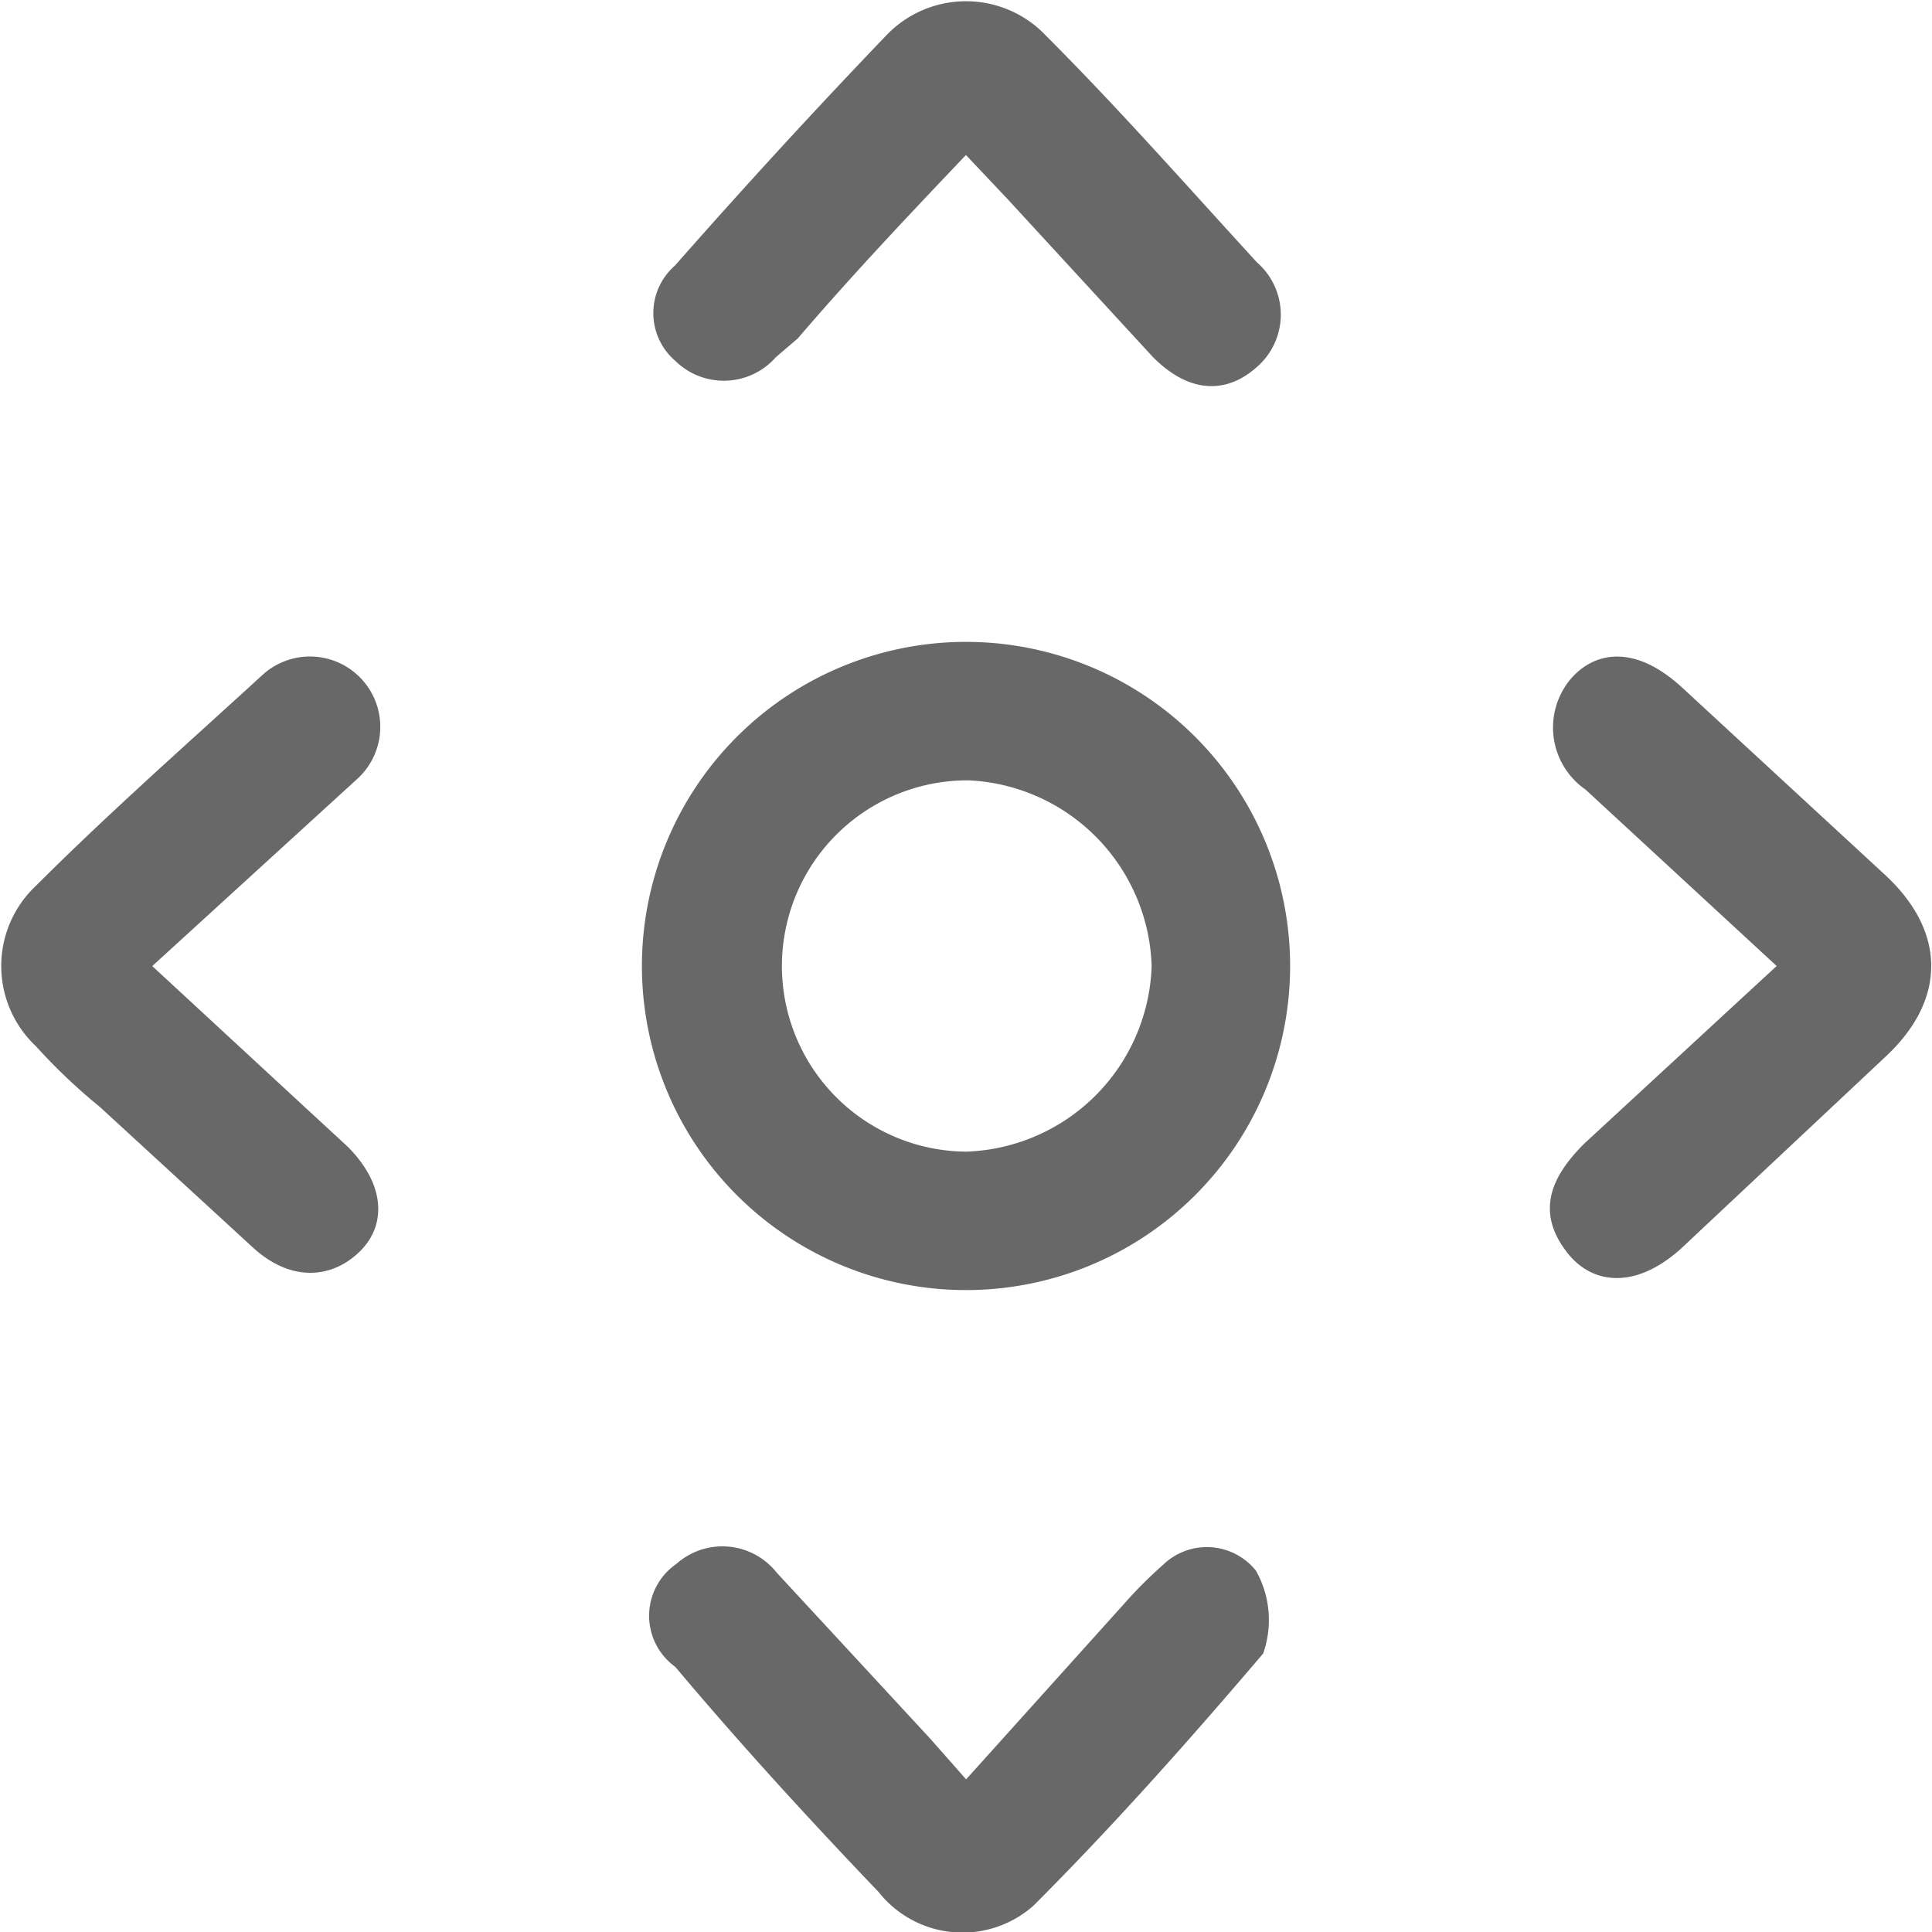 <svg xmlns="http://www.w3.org/2000/svg" width="61.4" height="61.4" viewBox="0 0 61.4 61.4">
  <defs>
    <style>
      .cls-1 {
        fill: #686868;
        stroke: #686868;
        stroke-miterlimit: 10;
      }
    </style>
  </defs>
  <title>vxrpXI.tif</title>
  <g id="Layer_2" data-name="Layer 2">
    <g id="Layer_1-2" data-name="Layer 1">
      <g id="vxrpXI.tif">
        <g>
          <path class="cls-1" d="M40.5,30.8a9.8,9.8,0,1,1-9.7-9.9A9.8,9.8,0,0,1,40.5,30.8Zm-9.8,6.3a6.6,6.6,0,0,0,6.4-6.4,6.6,6.6,0,0,0-6.3-6.4,6.4,6.4,0,1,0-.1,12.8Z"/>
          <path class="cls-1" d="M30.7,57.3l5.4-6a13.6,13.6,0,0,1,1.2-1.2,1.5,1.5,0,0,1,2.2.1,2.7,2.7,0,0,1,.2,2.1c-2.3,2.7-4.7,5.4-7.2,7.9a2.9,2.9,0,0,1-4.2-.4c-2.2-2.3-4.4-4.7-6.5-7.2a1.5,1.5,0,0,1,0-2.5,1.7,1.7,0,0,1,2.5.2l4.9,5.3Z"/>
          <path class="cls-1" d="M30.7,4.2c-2,2.1-3.9,4.1-5.7,6.2l-.7.6a1.7,1.7,0,0,1-2.5.1,1.5,1.5,0,0,1,0-2.3c2.2-2.5,4.4-4.9,6.7-7.3a3,3,0,0,1,4.4,0c2.3,2.3,4.5,4.8,6.7,7.2a1.7,1.7,0,0,1,0,2.6c-.9.8-1.8.5-2.6-.3L32.4,6Z"/>
          <path class="cls-1" d="M57.2,30.7l-6.5-6a1.9,1.9,0,0,1-.4-2.8c.7-.8,1.7-.7,2.8.3l6.5,6c1.7,1.6,1.7,3.4,0,5l-6.5,6.1c-1.1,1-2.2,1.1-2.9.2s-.6-1.7.5-2.8Z"/>
          <path class="cls-1" d="M4.1,30.7l5.3,4.9,1.3,1.2c.9.9,1.1,1.9.4,2.6s-1.7.8-2.7-.1L3.5,34.8a18,18,0,0,1-2-1.9,3,3,0,0,1,0-4.4c2.3-2.3,4.8-4.5,7.2-6.7A1.7,1.7,0,1,1,11,24.4Z"/>
        </g>
      </g>
    </g>
  </g>
</svg>
